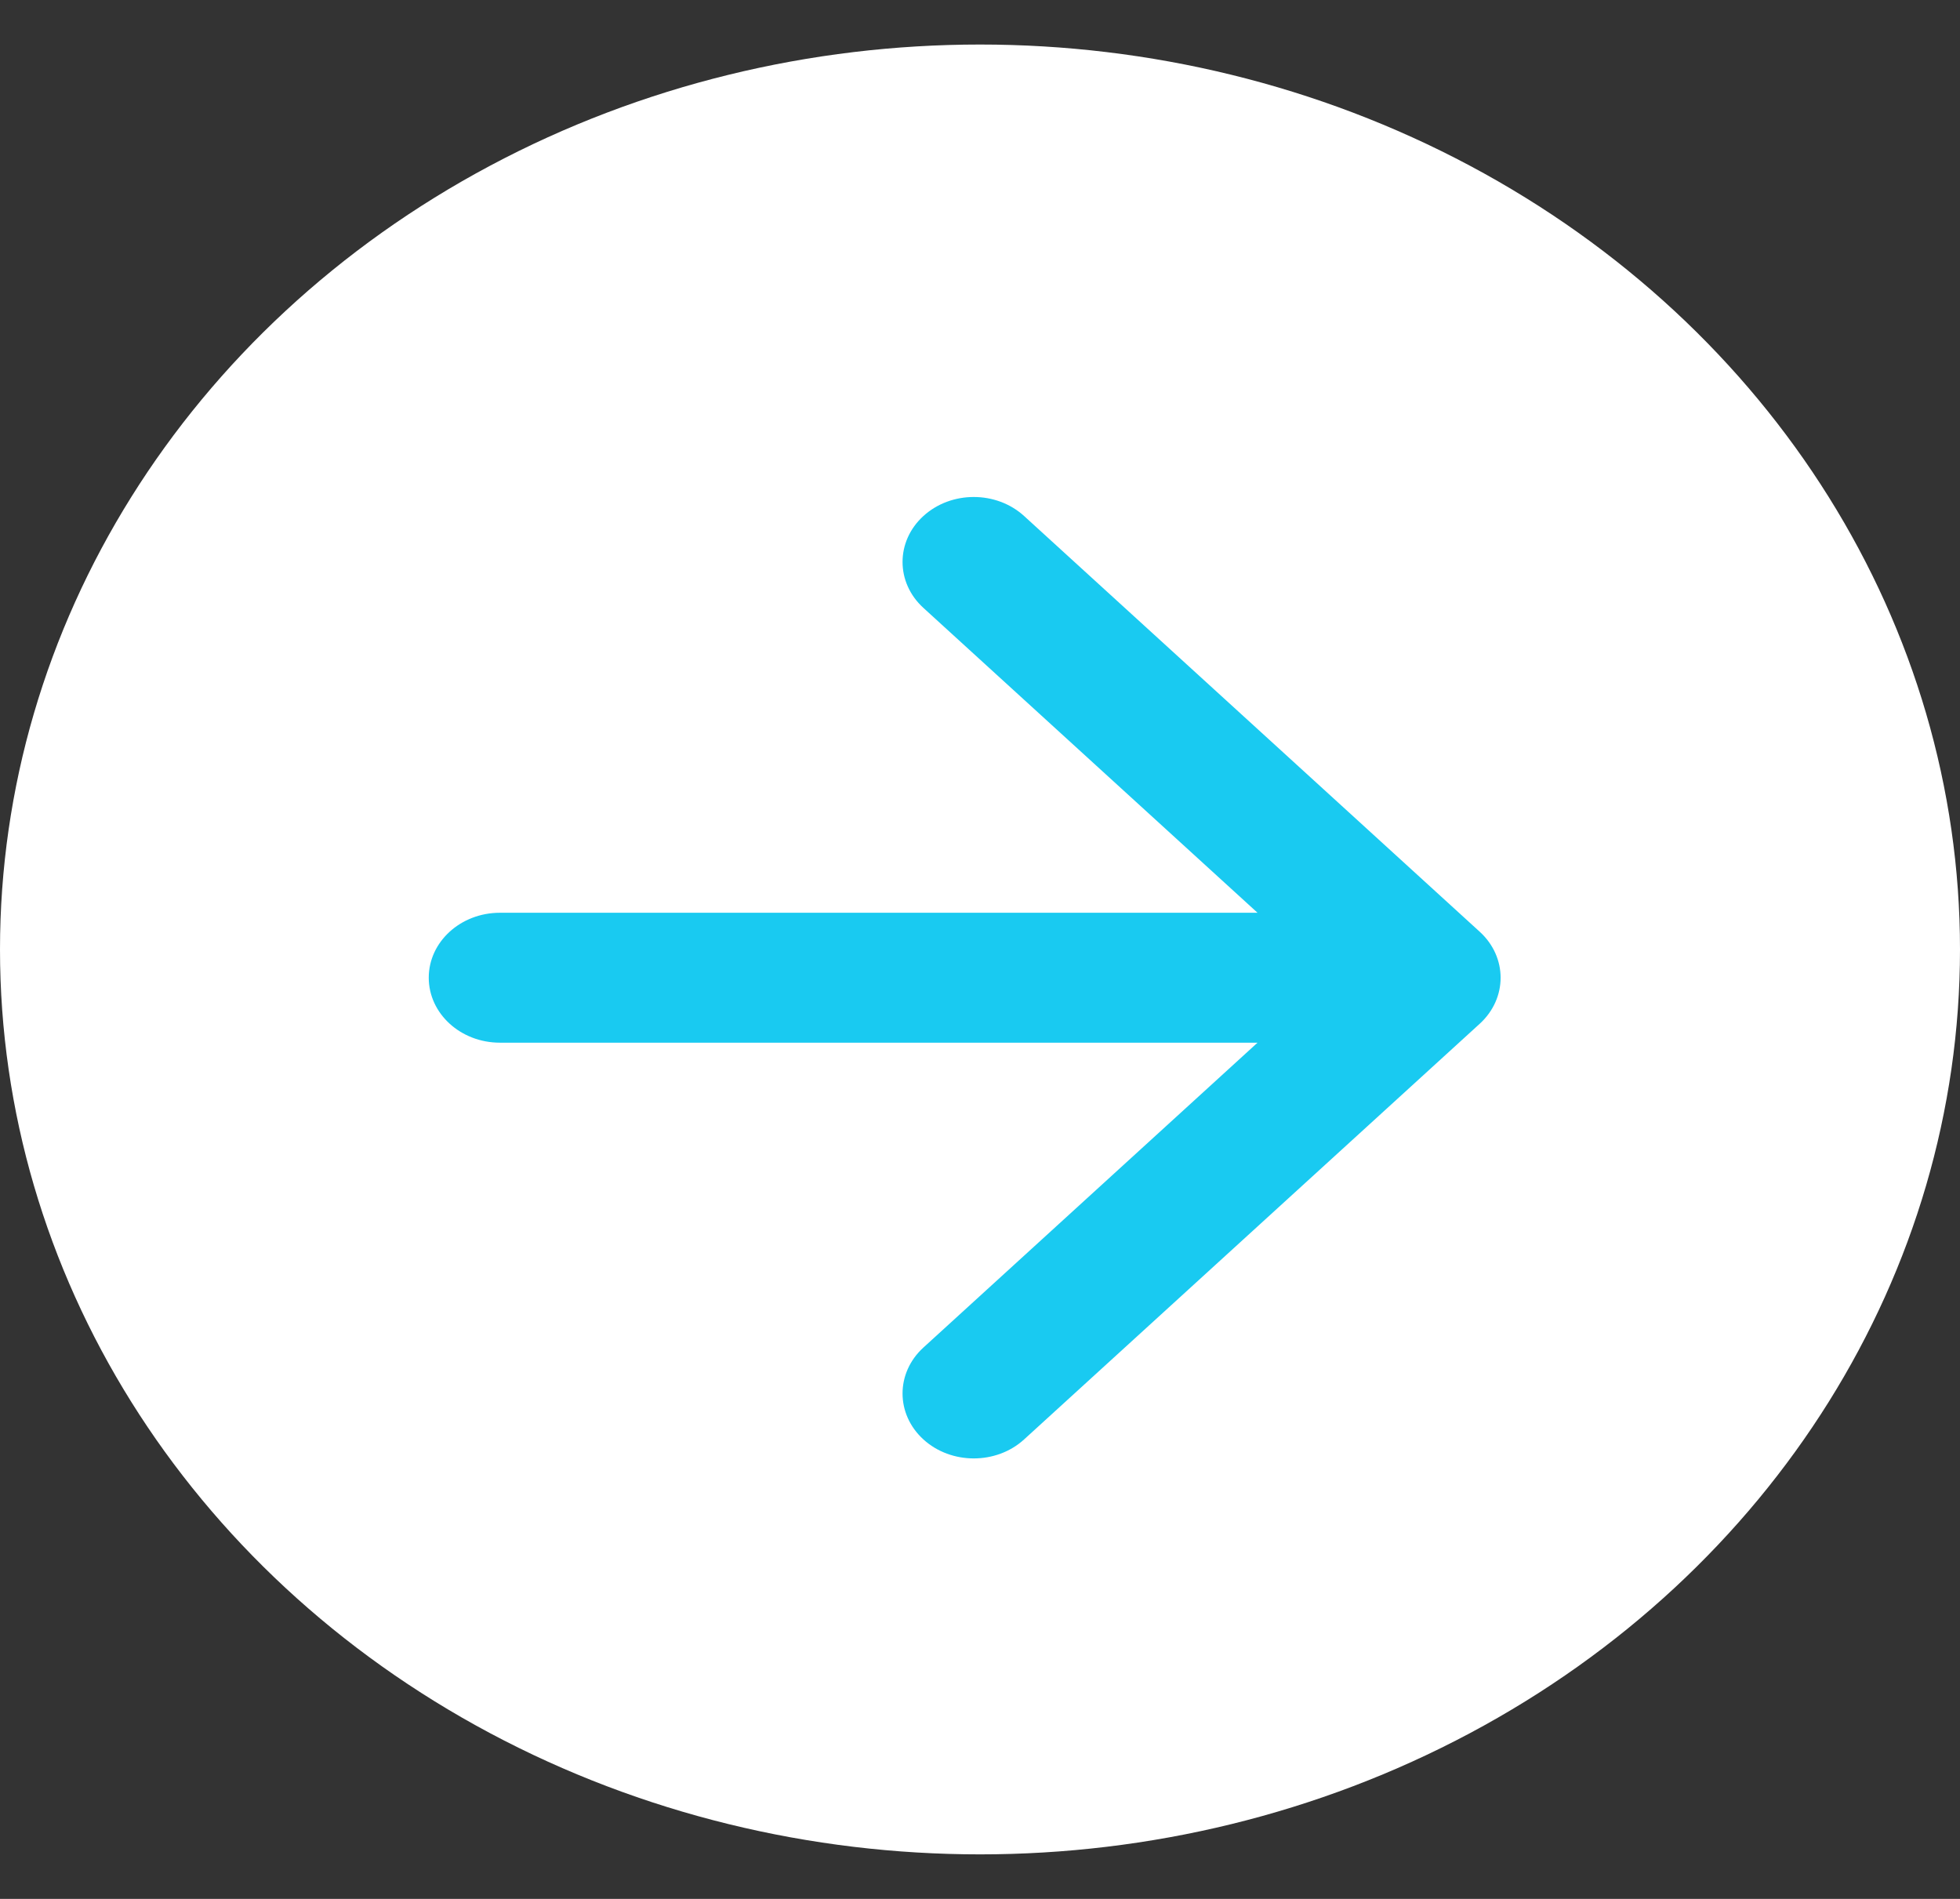 <svg width="32" height="31" viewBox="0 0 32 31" fill="none" xmlns="http://www.w3.org/2000/svg">
<rect x="0" y="0" width="32" height="31" fill="#333333" stroke="none"/>
<ellipse cx="16" cy="15.5" rx="16" ry="14.773" fill="white"/>
<path d="M24.16 15.212L16.72 8.424C16.266 8.01 15.53 8.01 15.076 8.424C14.622 8.838 14.622 9.51 15.076 9.924L20.531 14.901C20.531 14.901 8.804 14.901 8.162 14.901C7.52 14.901 7 15.376 7 15.961C7 16.547 7.52 17.022 8.162 17.022H20.531L15.076 21.999C14.622 22.413 14.622 23.085 15.076 23.499C15.303 23.706 15.601 23.809 15.898 23.809C16.196 23.809 16.493 23.706 16.72 23.499L24.16 16.712C24.613 16.297 24.613 15.626 24.16 15.212Z" fill="#19CAF1"/>
</svg>
